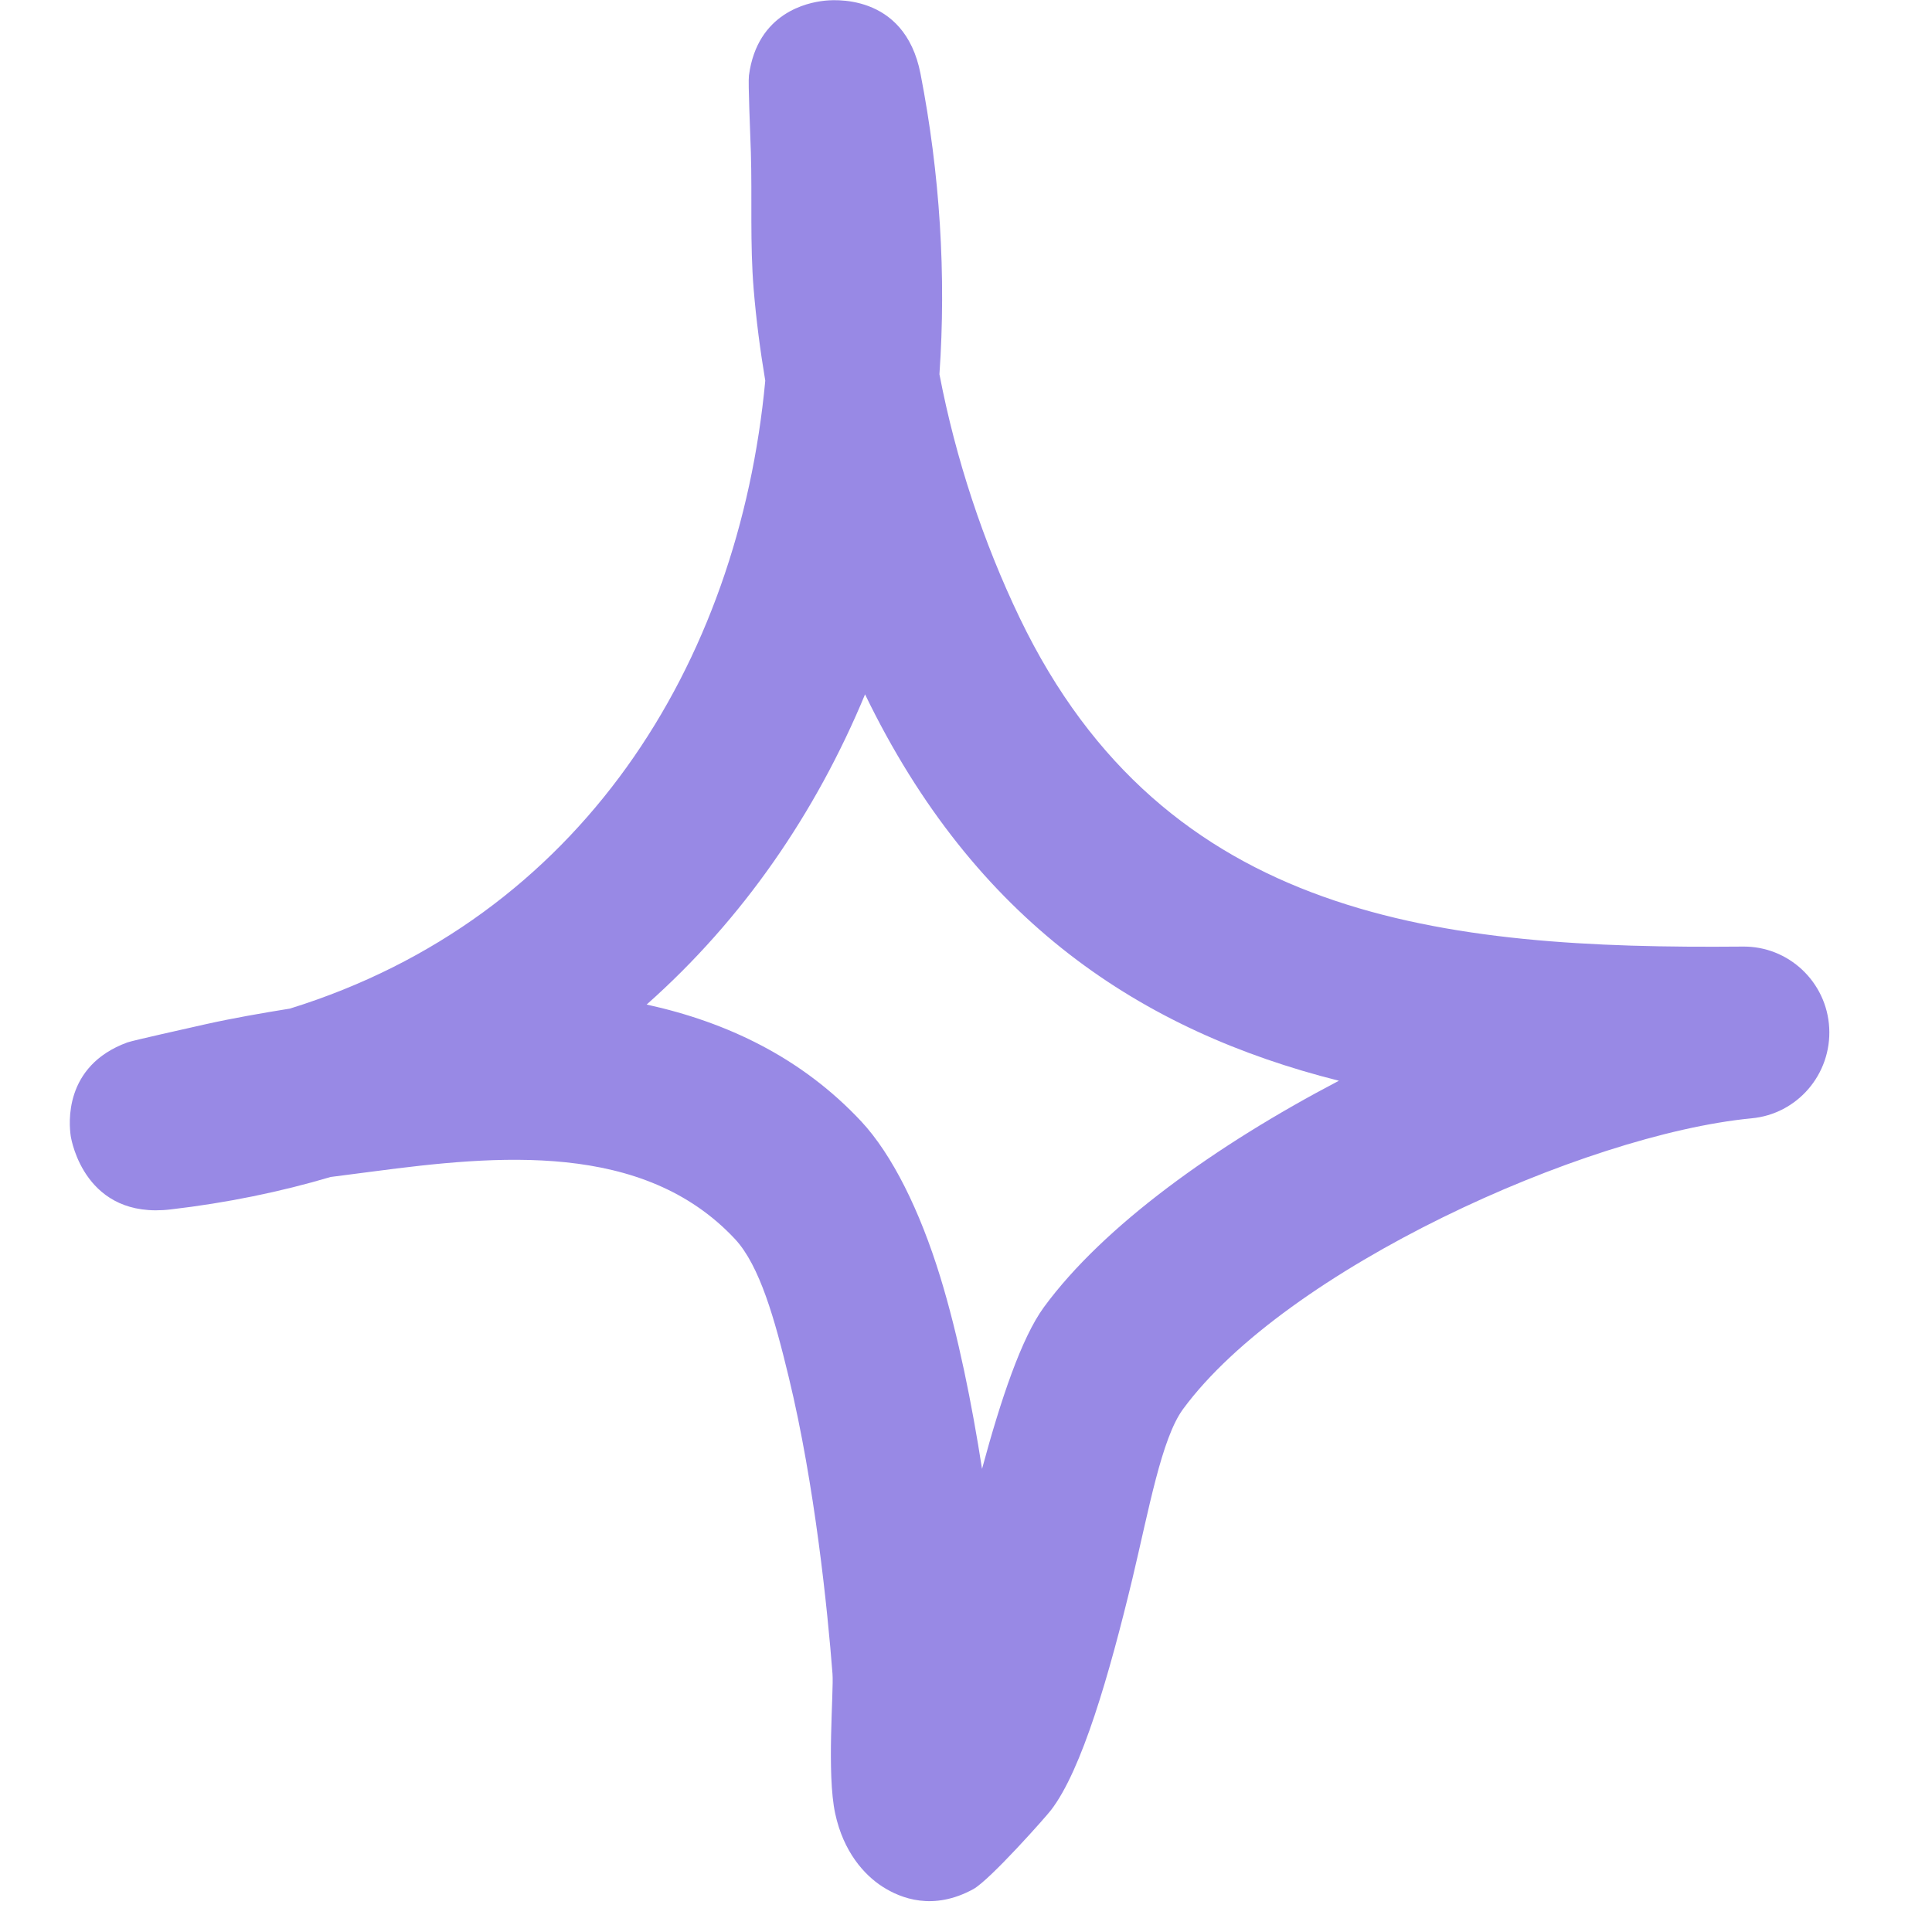 <?xml version="1.0" encoding="UTF-8"?> <svg xmlns="http://www.w3.org/2000/svg" width="20" height="20" viewBox="0 0 20 20" fill="none"><path fill-rule="evenodd" clip-rule="evenodd" d="M7.922 3.941C7.869 3.624 7.828 3.309 7.802 2.995C7.763 2.524 7.787 2.049 7.773 1.577C7.767 1.377 7.743 0.856 7.753 0.781C7.84 0.127 8.368 0.027 8.522 0.009C8.597 -0.001 9.363 -0.087 9.529 0.763C9.731 1.802 9.796 2.849 9.725 3.874C9.892 4.745 10.179 5.613 10.557 6.399C12.062 9.524 14.93 9.827 18.037 9.799C18.515 9.791 18.911 10.166 18.936 10.641C18.961 11.12 18.606 11.534 18.13 11.577C16.393 11.745 13.312 13.138 12.246 14.588C12.024 14.892 11.894 15.624 11.723 16.341C11.483 17.338 11.199 18.324 10.88 18.738C10.832 18.802 10.25 19.459 10.076 19.556C9.659 19.784 9.325 19.652 9.136 19.531C8.946 19.409 8.731 19.17 8.646 18.774C8.556 18.359 8.632 17.509 8.618 17.327C8.567 16.666 8.435 15.37 8.165 14.256C8.02 13.656 7.865 13.102 7.609 12.827C6.659 11.809 5.141 11.959 3.863 12.127C3.716 12.145 3.57 12.166 3.423 12.184C2.903 12.338 2.35 12.452 1.766 12.52C0.885 12.624 0.74 11.813 0.732 11.759C0.715 11.641 0.654 11.034 1.319 10.791C1.391 10.767 1.926 10.649 2.132 10.602C2.42 10.538 2.71 10.488 3.001 10.441C6.012 9.506 7.647 6.877 7.922 3.941ZM8.955 7.188C10.092 9.538 11.816 10.674 13.861 11.188H13.86C12.584 11.856 11.423 12.691 10.807 13.531C10.574 13.849 10.36 14.488 10.166 15.206C10.062 14.538 9.92 13.827 9.734 13.22C9.521 12.527 9.235 11.952 8.916 11.609C8.299 10.949 7.526 10.581 6.694 10.399C7.69 9.516 8.445 8.416 8.955 7.188Z" fill="#9889E5"></path></svg> 